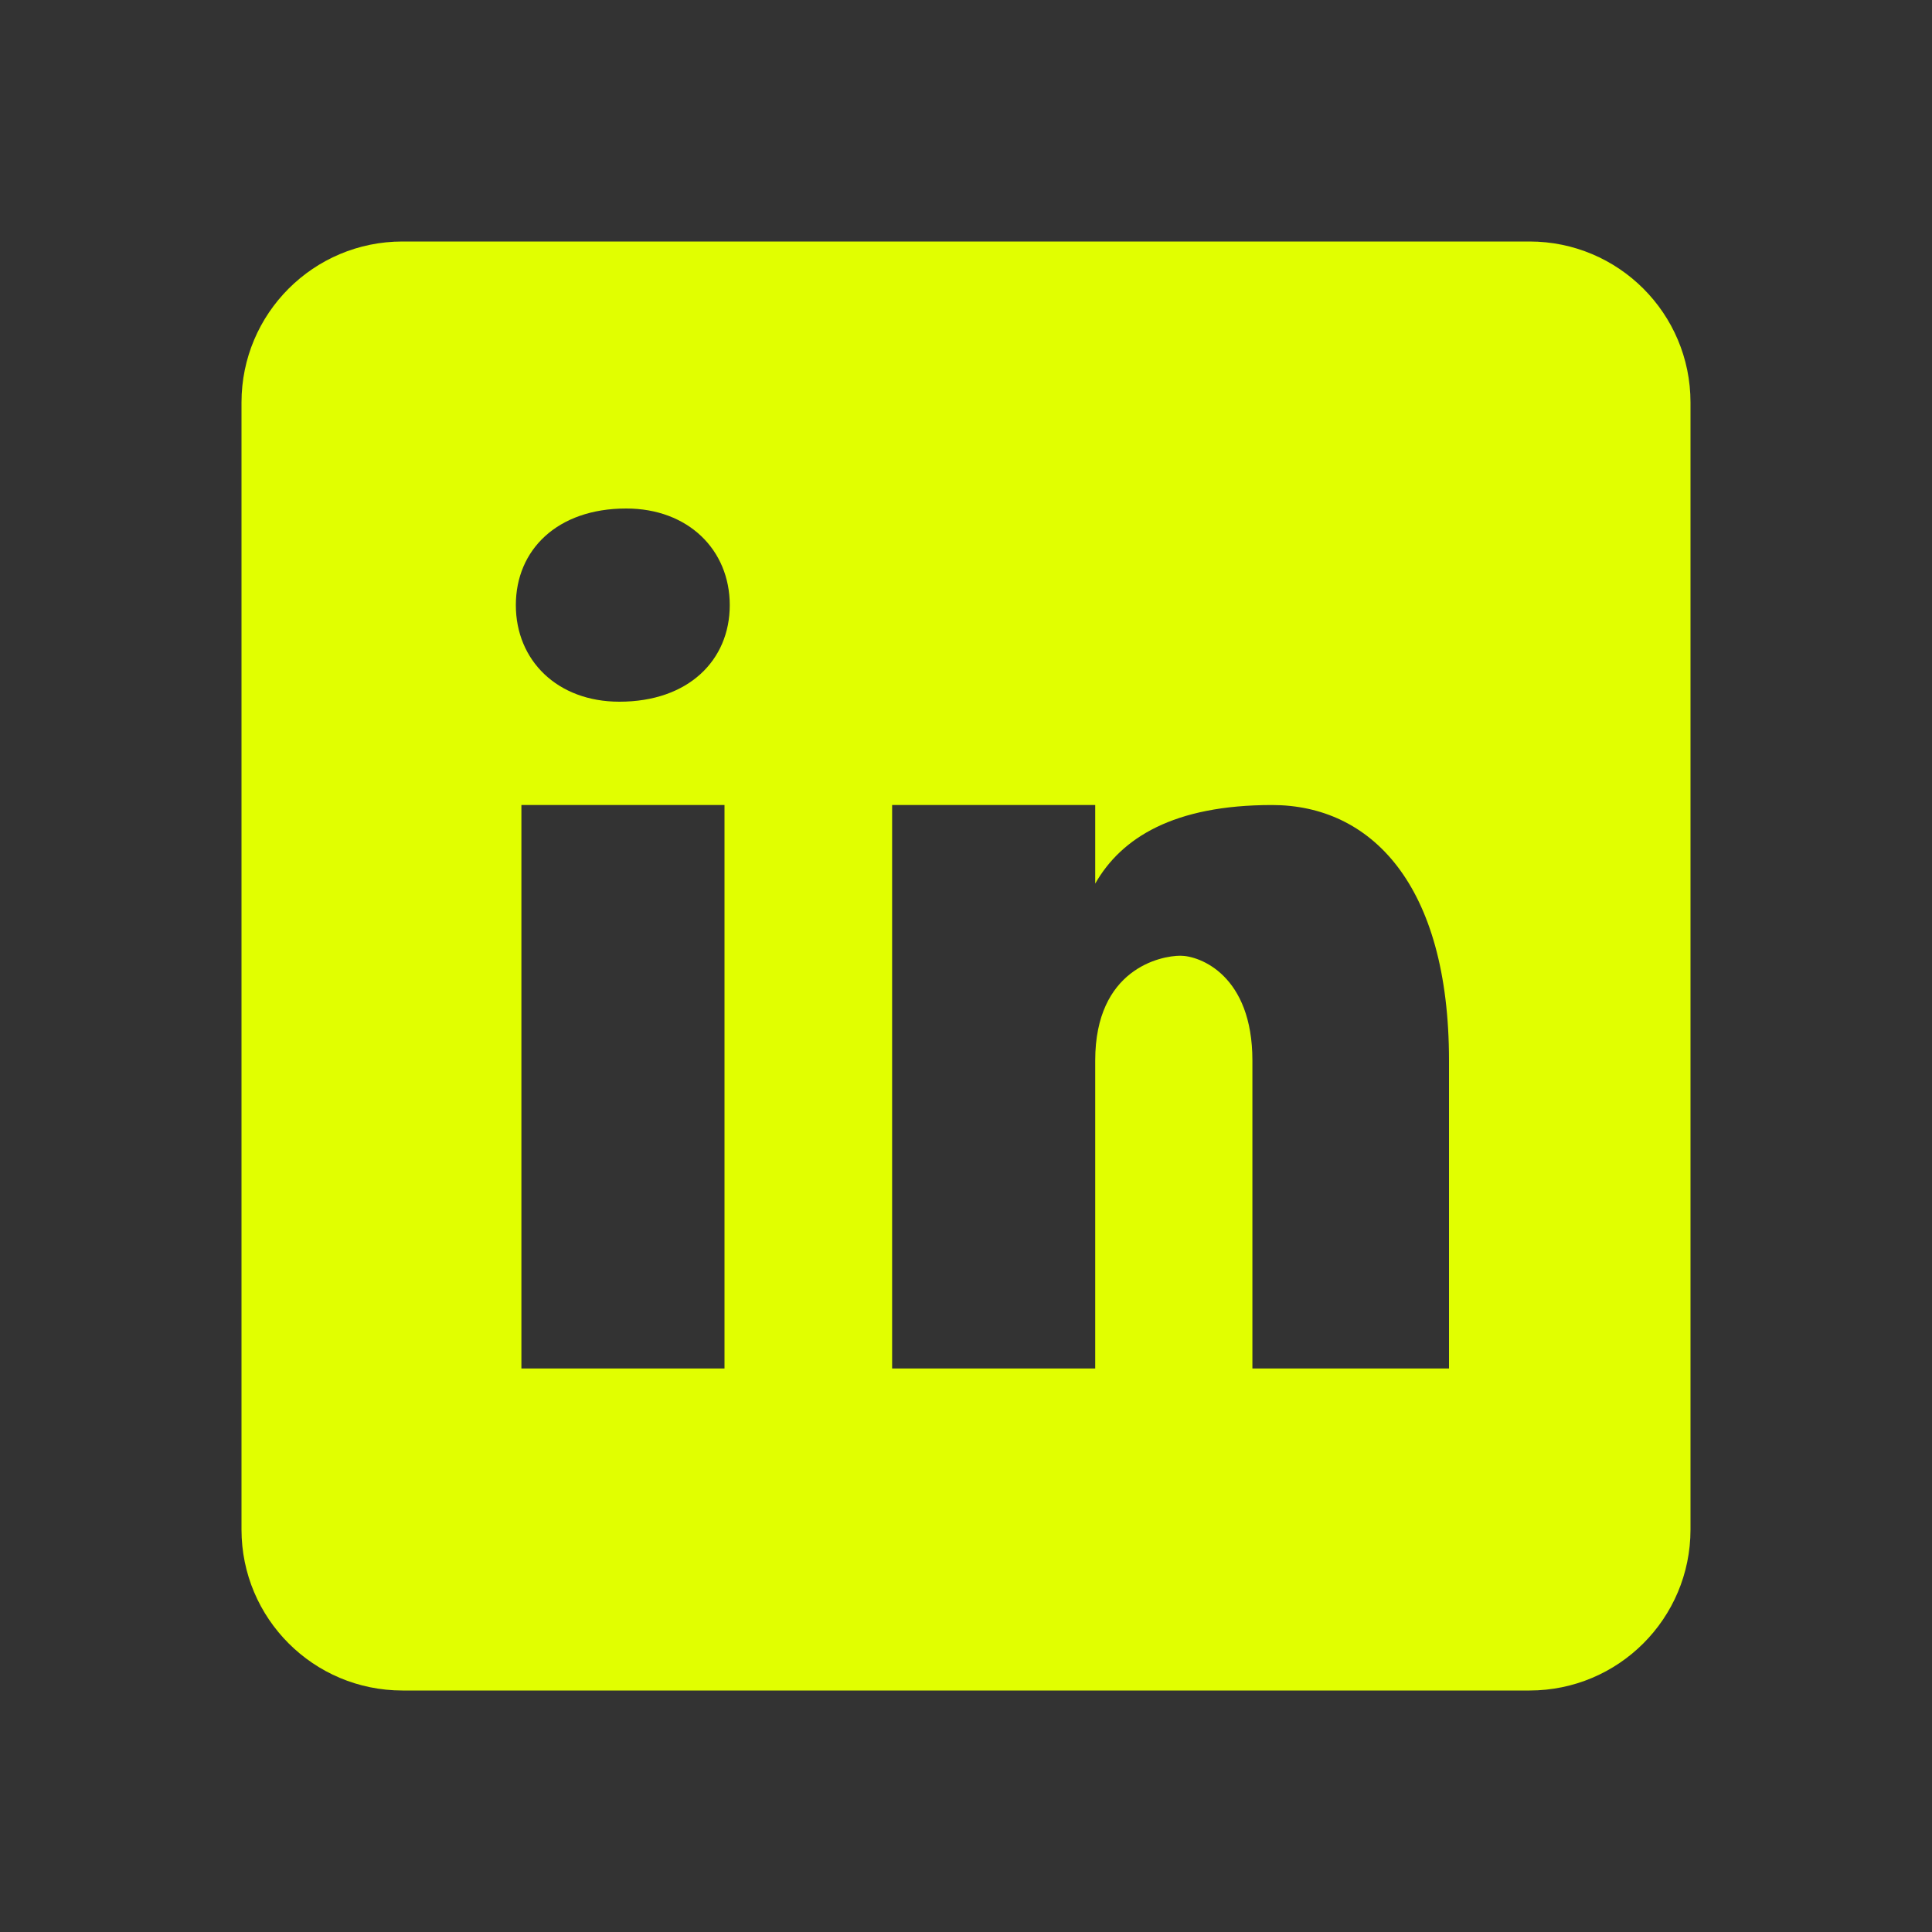 <?xml version="1.0" encoding="utf-8"?>
<svg width="25px" height="25px" viewBox="0 0 25 25" version="1.1" xmlns:xlink="http://www.w3.org/1999/xlink" xmlns="http://www.w3.org/2000/svg">
  <rect x="0" y="0" width="25" height="25" fill="#333333" stroke="none"/>
  <defs>
    <path d="M0 0L25 0L25 25L0 25L0 0Z" id="path_1" />
    <clipPath id="mask_1">
      <use xlink:href="#path_1" />
    </clipPath>
  </defs>
  <g id="linkedin_blue">
    <path d="M0 0L25 0L25 25L0 25L0 0Z" id="Fondo" fill="#FFFFFF" fill-opacity="0" fill-rule="evenodd" stroke="none" />
    <path d="M19.792 3.125L5.208 3.125C4.057 3.125 3.125 4.057 3.125 5.208L3.125 19.792C3.125 20.943 4.057 21.875 5.208 21.875L19.792 21.875C20.943 21.875 21.875 20.943 21.875 19.792L21.875 5.208C21.875 4.057 20.943 3.125 19.792 3.125L19.792 3.125ZM9.375 17.708L6.747 17.708L6.747 10.417L9.375 10.417L9.375 17.708L9.375 17.708ZM8.015 9.08C7.211 9.08 6.675 8.545 6.675 7.83C6.675 7.116 7.21 6.58 8.103 6.58C8.906 6.58 9.443 7.116 9.443 7.83C9.443 8.545 8.907 9.08 8.015 9.08L8.015 9.08ZM18.75 17.708L16.206 17.708L16.206 13.723C16.206 12.621 15.528 12.367 15.274 12.367C15.02 12.367 14.172 12.537 14.172 13.723C14.172 13.893 14.172 17.708 14.172 17.708L11.544 17.708L11.544 10.417L14.172 10.417L14.172 11.434C14.51 10.841 15.188 10.417 16.46 10.417C17.732 10.417 18.75 11.434 18.75 13.723L18.75 17.708L18.75 17.708Z" id="Forma" fill="#E1FF00" fill-rule="evenodd" stroke="none" />
  </g>
</svg>